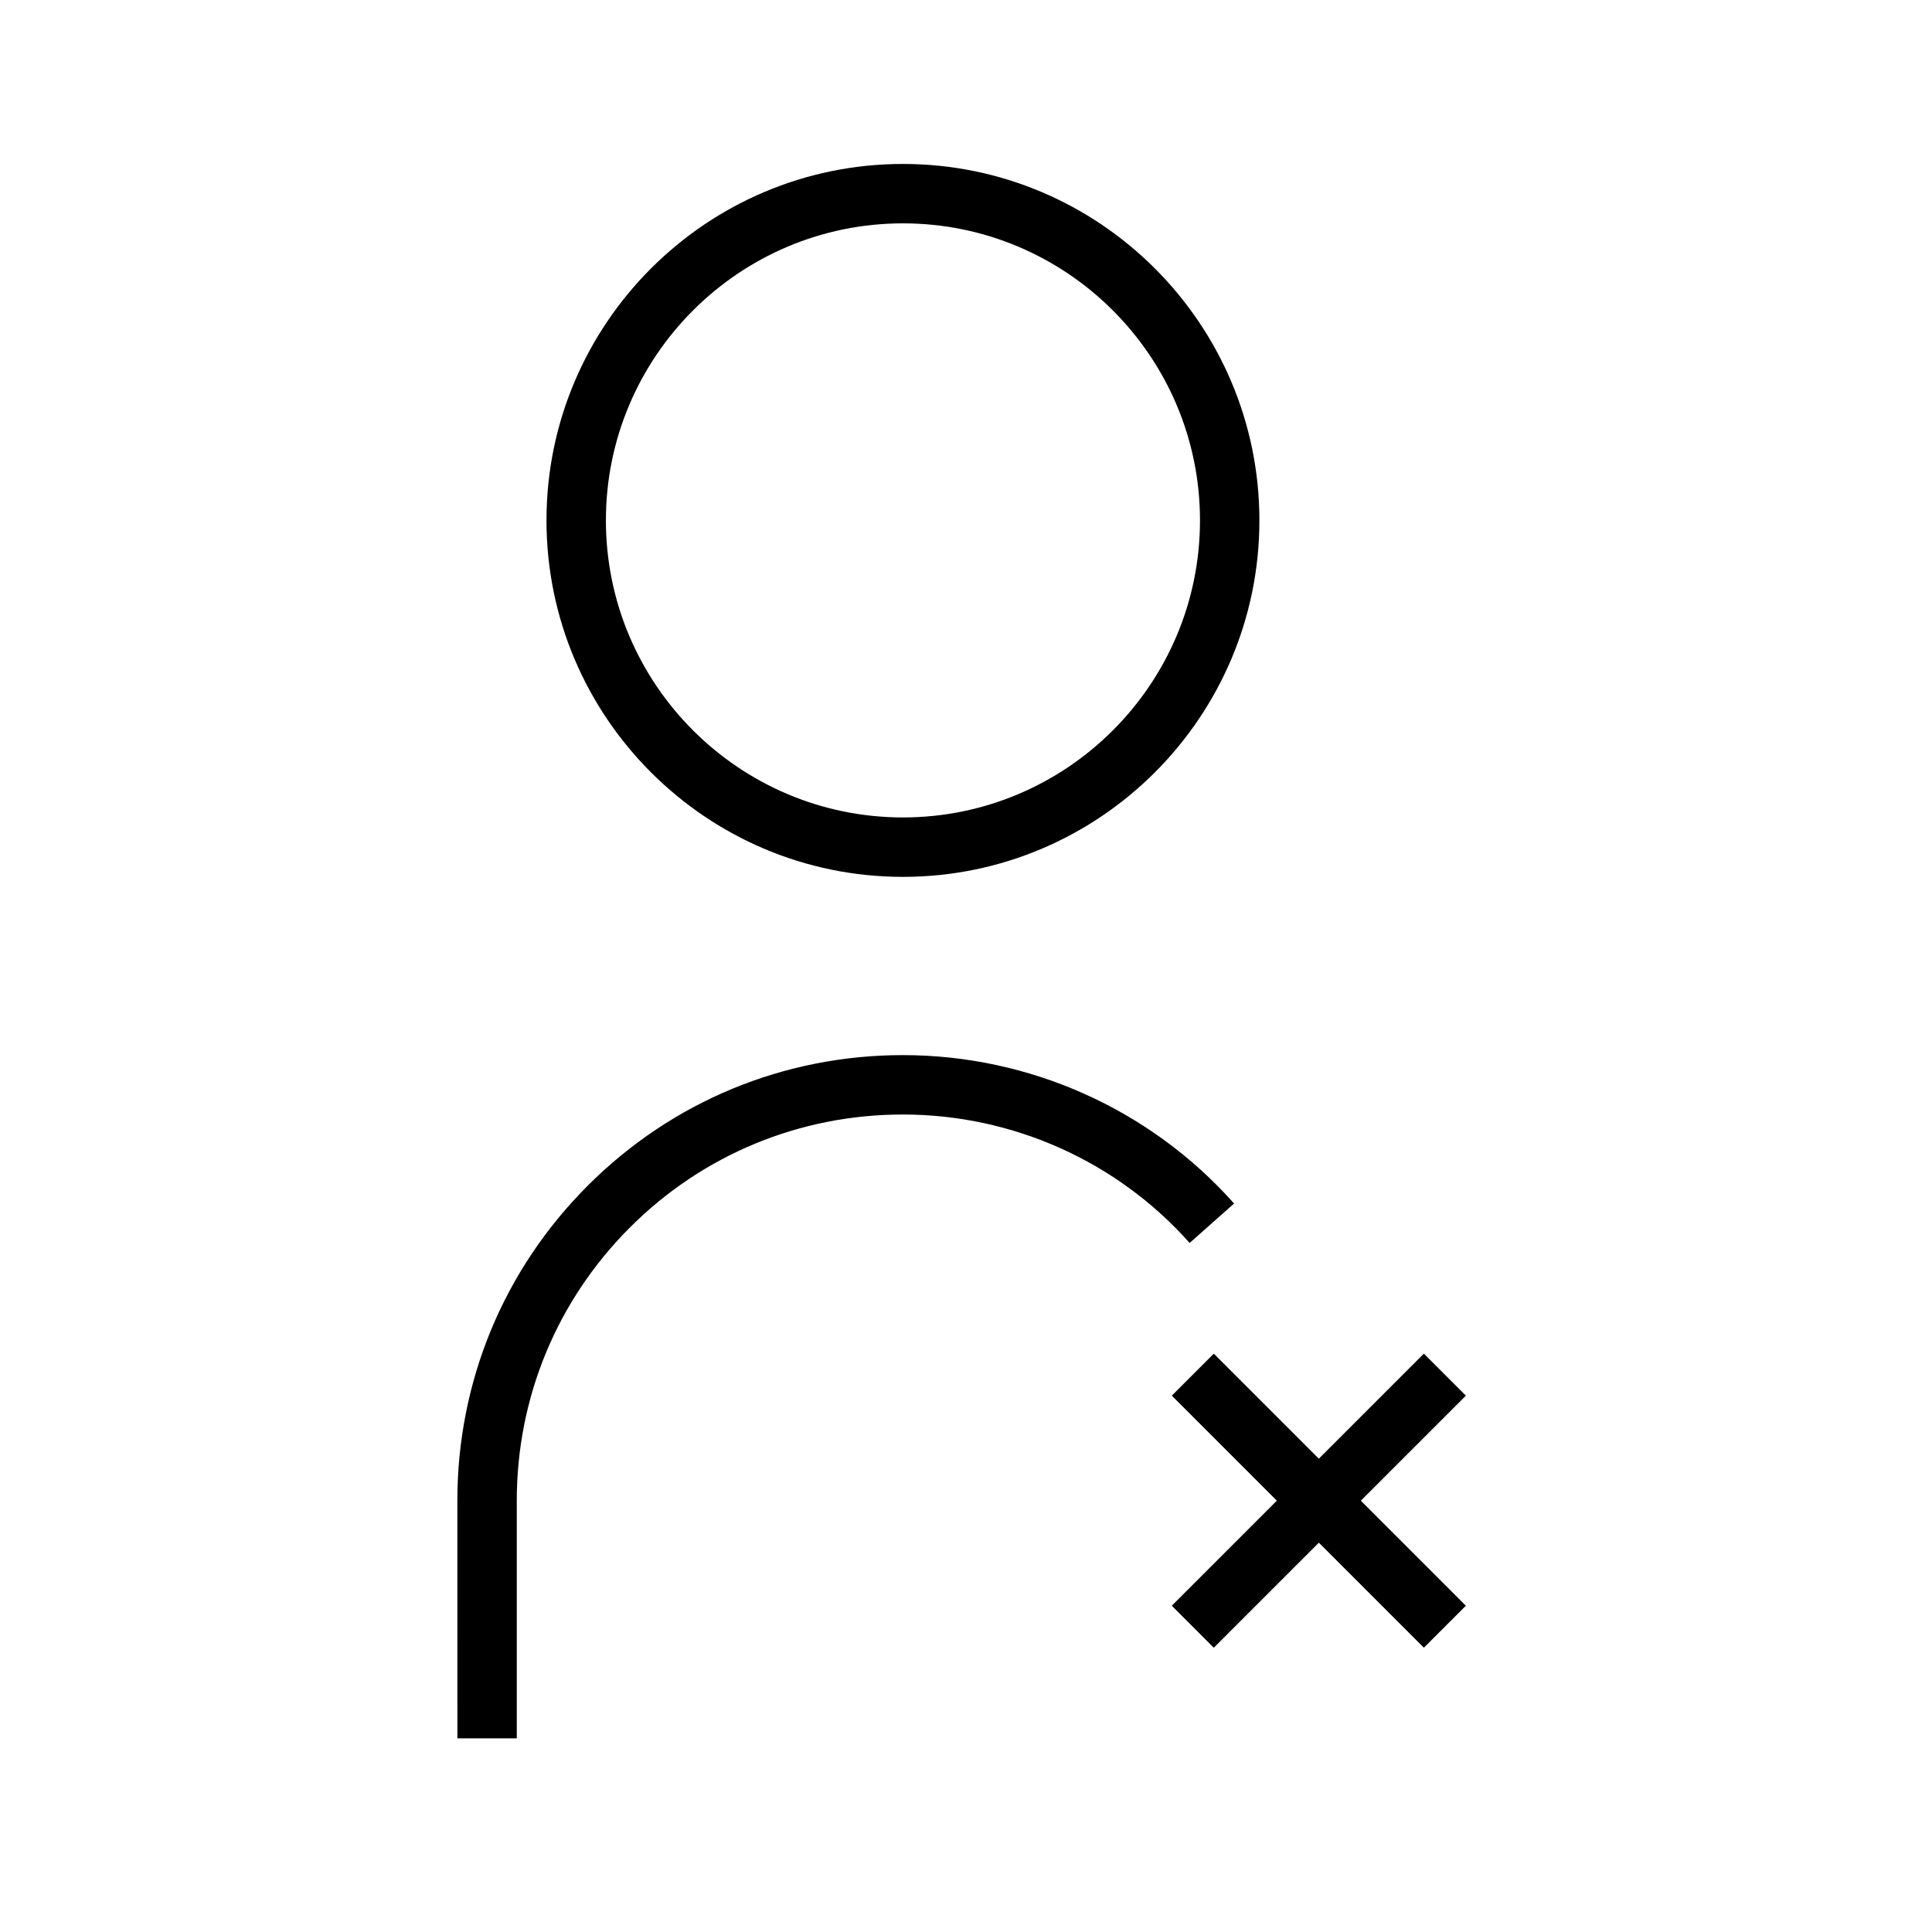 <?xml version="1.0" encoding="UTF-8"?>
<!-- Uploaded to: ICON Repo, www.iconrepo.com, Generator: ICON Repo Mixer Tools -->
<svg fill="#000000" width="800px" height="800px" version="1.1" viewBox="144 144 512 512" xmlns="http://www.w3.org/2000/svg">
 <g>
  <path d="m521.34 502.73-27.832 27.836-27.836-27.836-11.133 11.133 27.836 27.836-27.836 27.836 11.133 11.129 27.836-27.836 27.832 27.836 11.133-11.129-27.836-27.836 27.836-27.836z"/>
  <path d="m383.29 187.45c-52.098 0-94.465 42.367-94.465 94.465 0 52.098 42.367 94.465 94.465 94.465 52.098 0 94.465-42.367 94.465-94.465 0-52.098-42.367-94.465-94.465-94.465zm0 173.18c-43.406 0-78.719-35.312-78.719-78.719s35.312-78.719 78.719-78.719 78.719 35.312 78.719 78.719c0.004 43.406-35.312 78.719-78.719 78.719z"/>
  <path d="m265.21 604.67h15.742v-62.977c0-27.348 10.645-53.043 29.961-72.375 19.316-19.332 45.027-29.961 72.375-29.961 29.078 0 56.758 12.406 75.98 34.039l11.777-10.453c-22.199-24.984-54.176-39.328-87.758-39.328-31.551 0-61.211 12.281-83.508 34.574-22.309 22.293-34.574 51.957-34.574 83.508z"/>
 </g>
</svg>